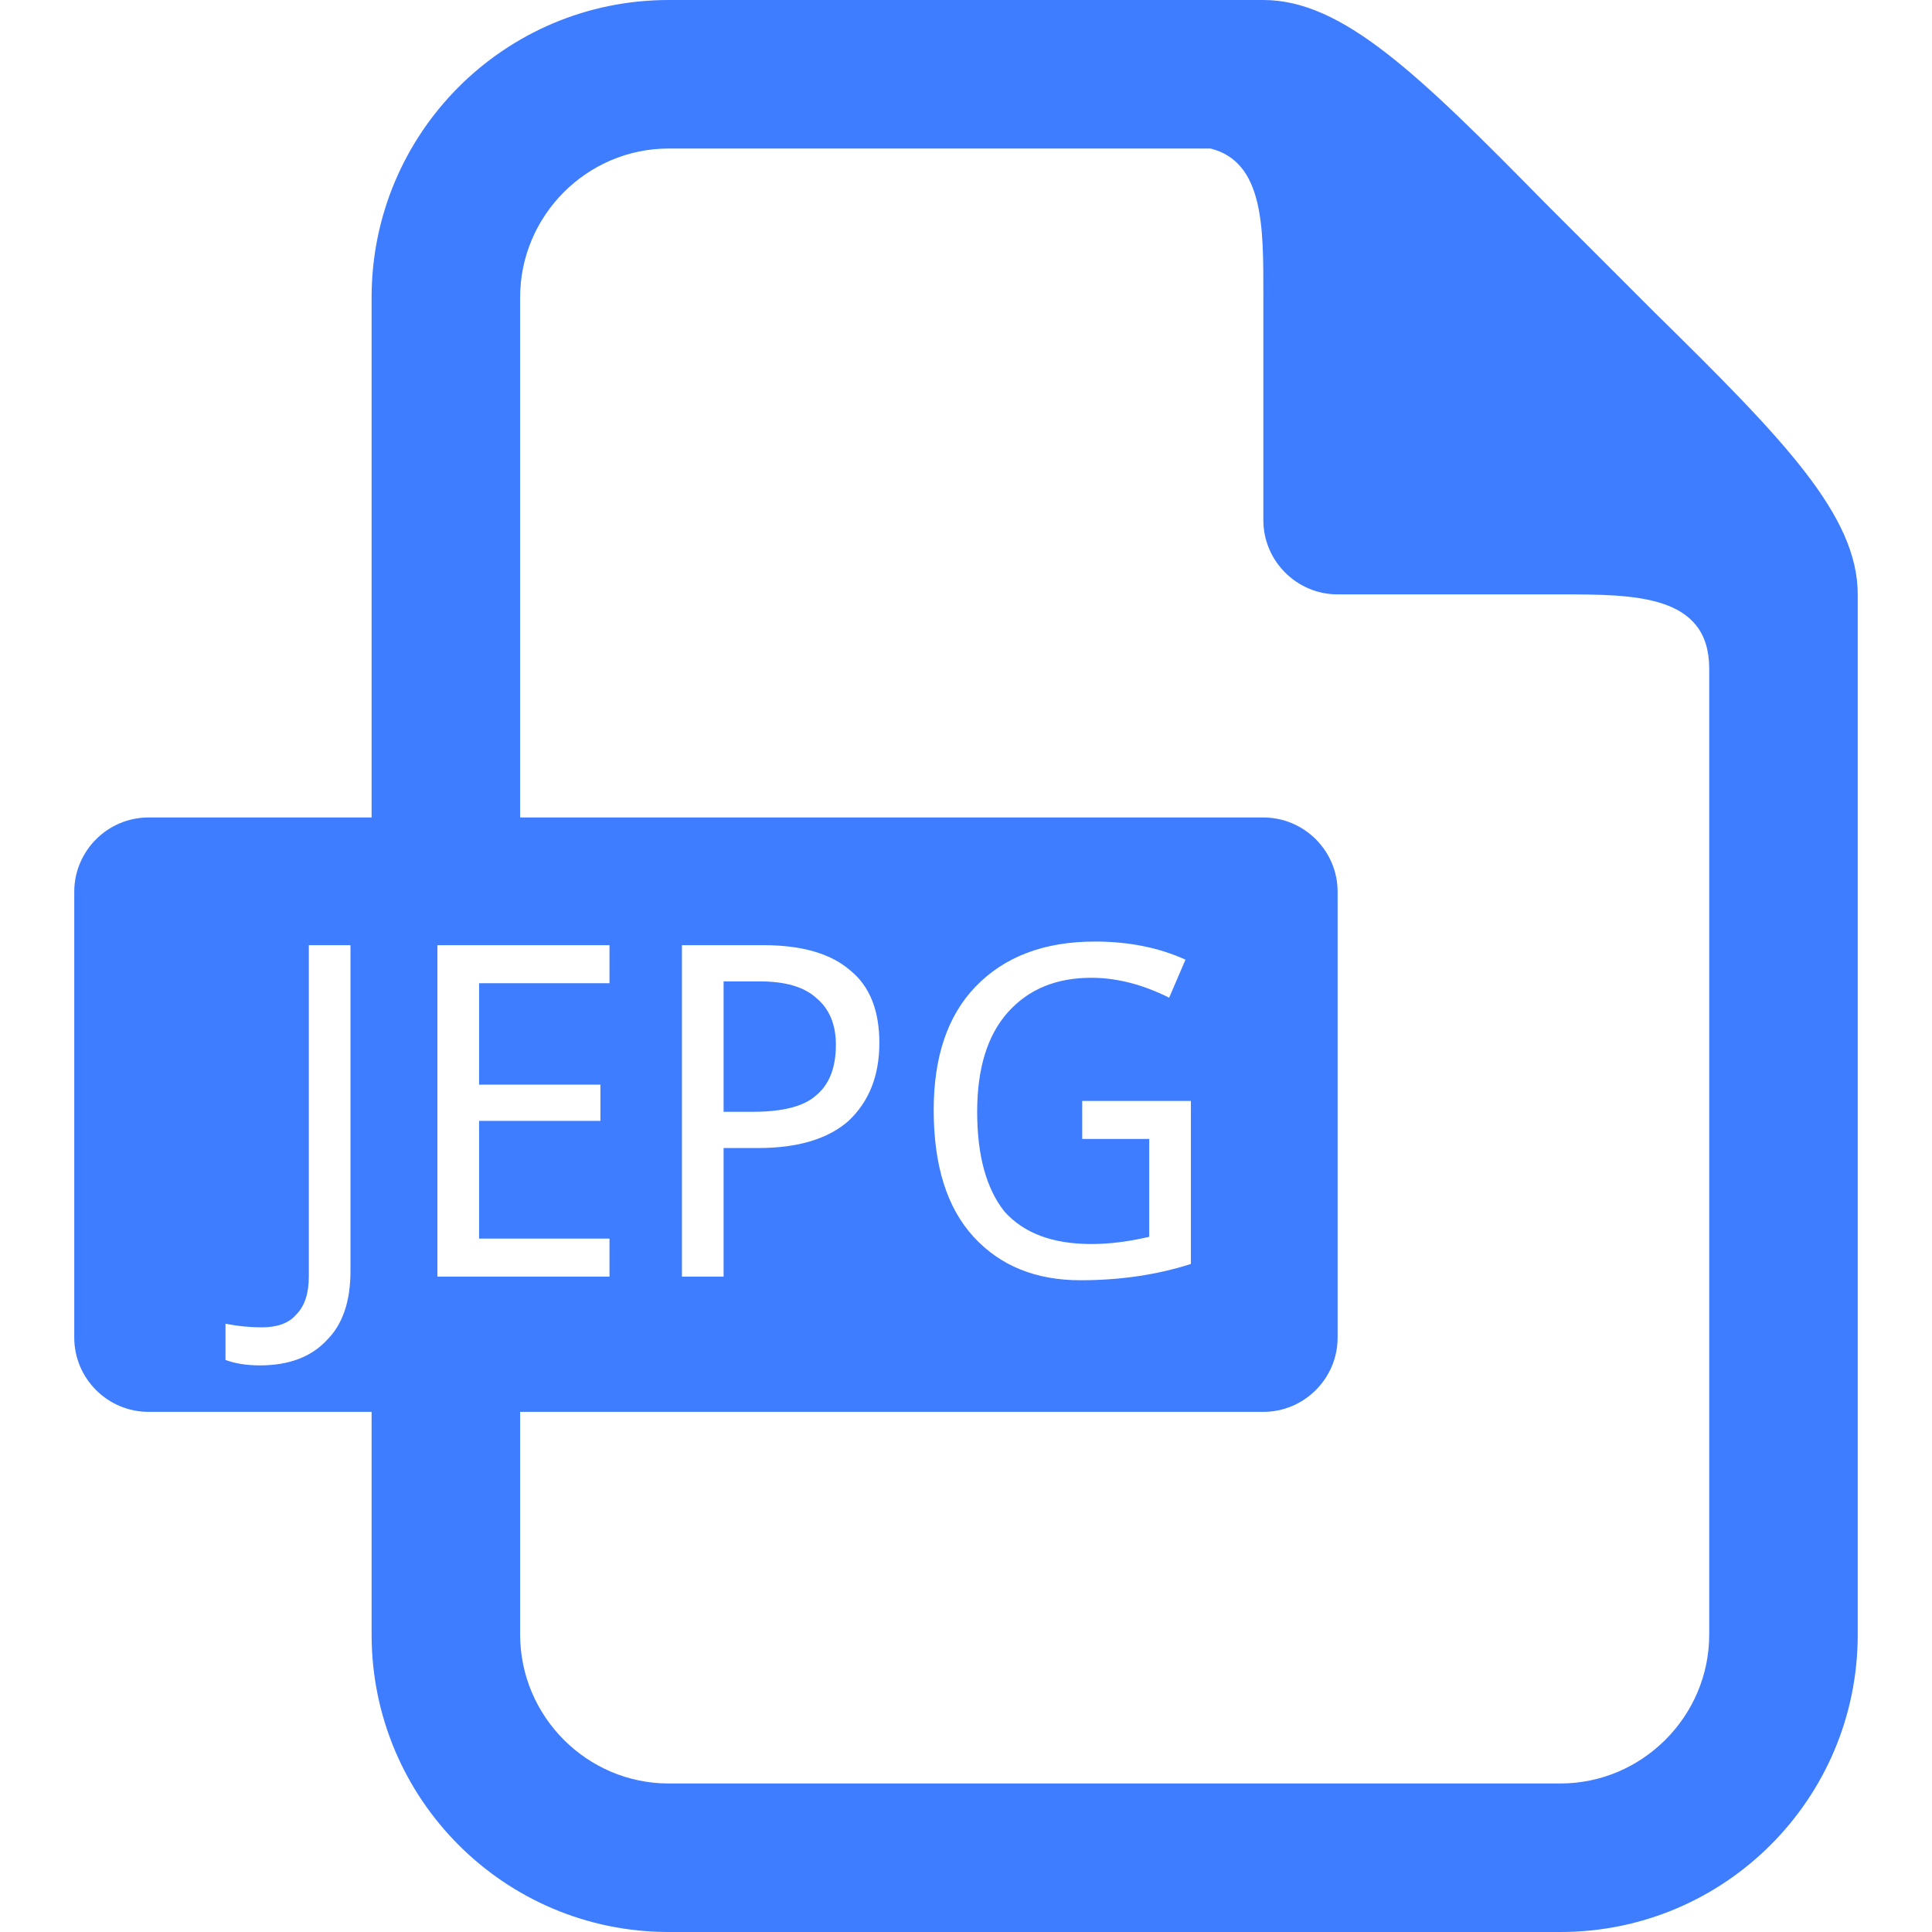 <?xml version="1.0" standalone="no"?><!DOCTYPE svg PUBLIC "-//W3C//DTD SVG 1.1//EN" "http://www.w3.org/Graphics/SVG/1.1/DTD/svg11.dtd"><svg t="1727158995096" class="icon" viewBox="0 0 1024 1024" version="1.1" xmlns="http://www.w3.org/2000/svg" p-id="1674" xmlns:xlink="http://www.w3.org/1999/xlink" width="120" height="120"><path d="M354.401 0c-87.04 0-157.44 70.559-157.44 157.599v275.681H78.72c-21.658 0-39.363 17.7-39.363 39.363v236.319c0 21.658 17.7 39.357 39.363 39.357h118.241v118.083c0 87.04 70.4 157.599 157.44 157.599h472.637c87.04 0 157.599-70.559 157.599-157.599V315.034c0-41.748-38.989-81.93-107.52-149.279l-29.117-29.123L818.877 107.52C751.539 38.989 711.393 0 669.599 0H354.406z m0 78.72h287.201c28.355 7.091 27.996 42.138 27.996 76.8v120.161c0 21.658 17.7 39.357 39.363 39.357h118.077c39.388 0 78.879-0.026 78.879 39.363v512c0 43.32-35.553 78.879-78.879 78.879H354.406c-43.325 0-78.72-35.558-78.72-78.879v-118.083h393.917c21.663 0 39.363-17.695 39.363-39.357V472.643c0-21.663-17.7-39.363-39.363-39.363H275.681V157.599c0-43.32 35.395-78.879 78.72-78.879z m225.92 420.321c17.92 0 33.92 3.2 48 9.6l-8.643 20.157c-14.08-7.04-27.837-10.557-41.277-10.557-18.56 0-33.28 6.077-44.16 18.237s-16.323 29.763-16.323 52.803c0 23.04 4.803 40.637 14.403 52.797 10.24 11.52 25.6 17.28 46.08 17.28 9.6 0 19.84-1.28 30.72-3.84v-51.84h-35.523v-20.157h57.6v86.4c-17.92 5.76-37.437 8.637-58.557 8.637-23.68 0-42.563-7.68-56.643-23.04s-21.12-37.76-21.12-67.2c0-28.16 7.363-49.92 22.083-65.28 15.36-16 36.48-23.997 63.36-23.997z m-416.64 1.92h22.077v172.8c0 16-4.157 28.16-12.477 36.48-8.32 8.96-20.163 13.44-35.523 13.44-7.04 0-13.117-0.963-18.237-2.883v-19.2c6.4 1.28 12.8 1.92 19.2 1.92 8.32 0 14.397-2.237 18.237-6.717 4.48-4.48 6.723-11.203 6.723-20.163V500.961z m68.157 0h91.203v20.157h-69.12v53.76h64.317v19.2H253.921v62.403h69.12v20.157H231.834V500.961z m129.603 0h43.197c20.48 0 35.84 4.48 46.08 13.44 10.24 8.32 15.36 21.12 15.36 38.4s-5.437 31.037-16.317 41.277c-10.88 9.6-26.88 14.403-48 14.403h-18.243v68.157h-22.077V500.961z m22.077 19.2v69.12h15.36c16 0 27.203-2.883 33.603-8.643 7.04-5.76 10.557-14.72 10.557-26.88 0-10.88-3.517-19.2-10.557-24.96-6.4-5.76-16.323-8.637-29.763-8.637h-19.2z" p-id="1675" fill="#3e7dff"></path></svg>